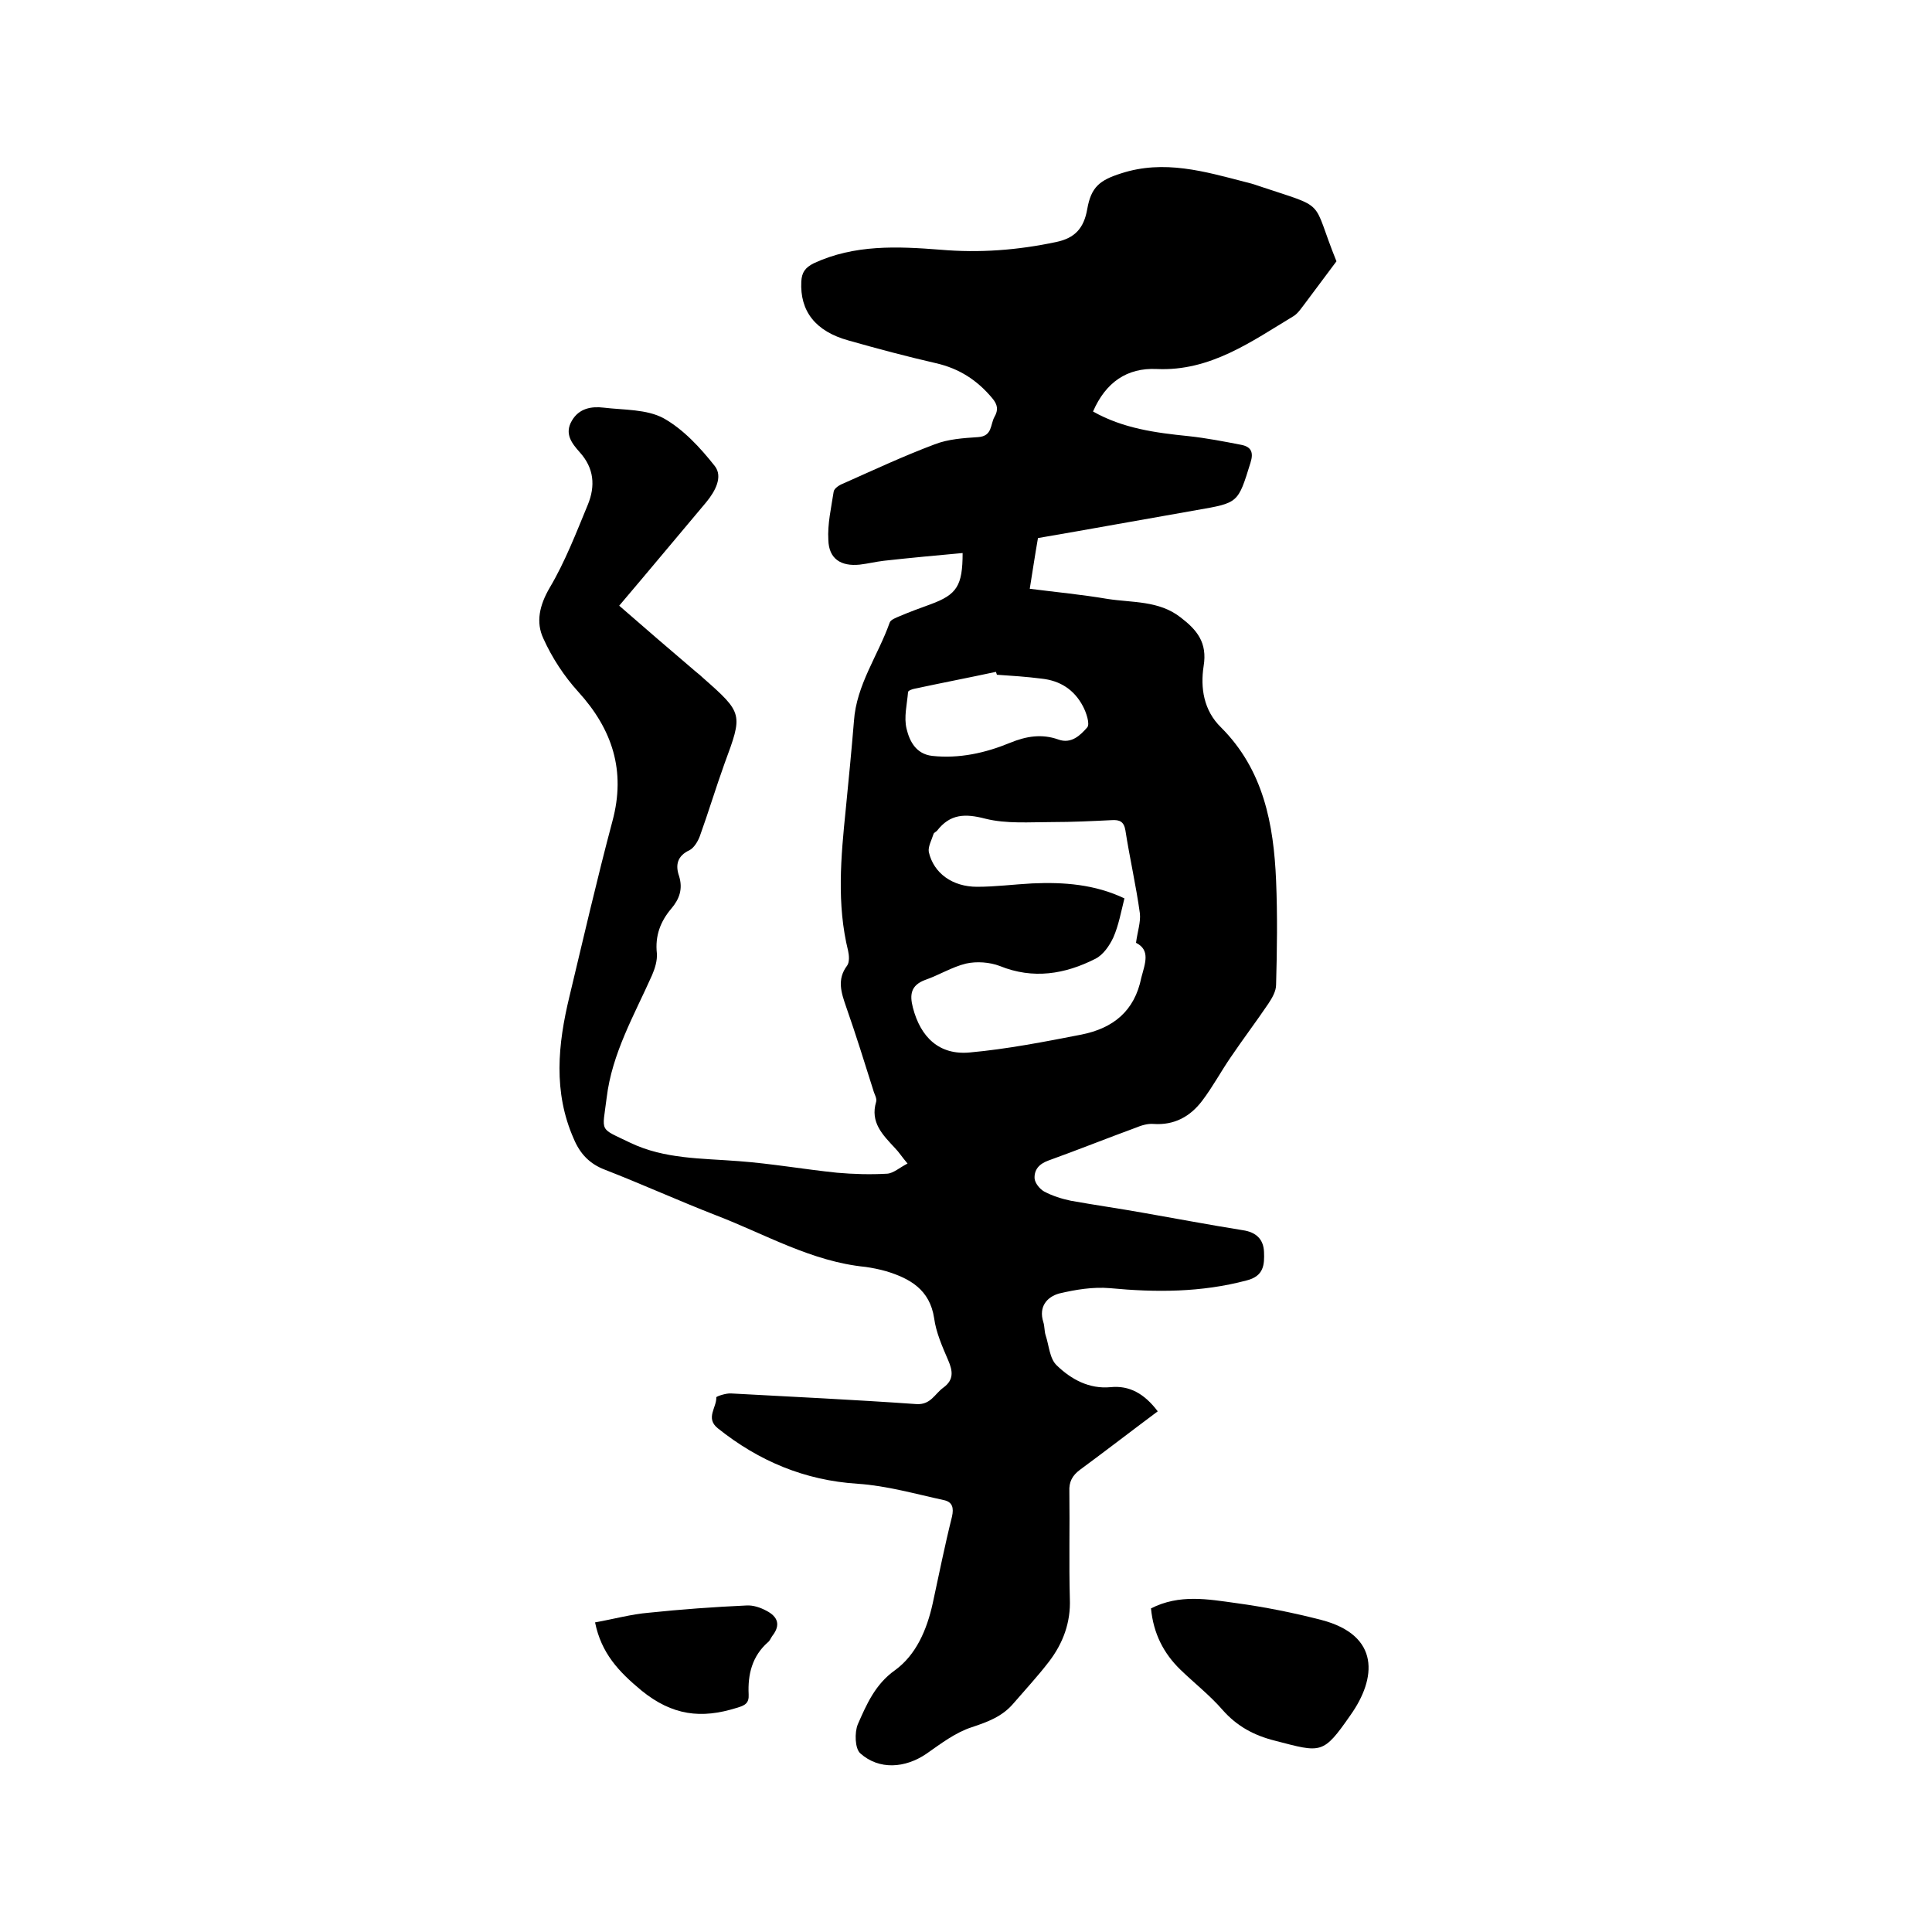 <svg enable-background="new 0 0 400 400" viewBox="0 0 400 400" xmlns="http://www.w3.org/2000/svg"><path d="m239.7 292.2c-5.5 4.1-10.8 8.2-16.1 12.1-1.6 1.2-2.3 2.5-2.2 4.5.1 7.4-.1 14.8.1 22.2.2 4.9-1.4 9.2-4.3 13-2.3 3-4.9 5.8-7.4 8.7-2.3 2.7-5.3 3.8-8.6 4.9-3.4 1.1-6.4 3.4-9.4 5.5-4.4 3-9.8 3.4-13.7-.1-1.1-1-1.2-4.3-.5-6 1.8-4.1 3.6-8.3 7.7-11.2 4.4-3.2 6.6-8.4 7.8-13.8 1.3-6 2.5-12 4-18 .4-1.8.1-3-1.6-3.4-6-1.3-11.9-3-17.9-3.4-11-.7-20.5-4.7-29-11.5-2.6-2.1-.2-4.3-.3-6.4 0-.2 2.1-.9 3.1-.8 12.8.7 25.6 1.3 38.3 2.2 3 .2 3.8-2.1 5.6-3.4 2.2-1.6 2-3.4 1-5.7-1.2-2.8-2.5-5.7-2.9-8.7-.9-5.9-5-8.2-9.9-9.7-1.4-.4-2.9-.7-4.3-.9-11.2-1.1-20.8-6.8-31-10.7-7.7-3-15.2-6.4-22.9-9.4-3.2-1.2-5.2-3.3-6.5-6.4-4.3-9.7-3.3-19.6-.9-29.5 2.9-12.1 5.7-24.3 8.9-36.3 2.8-10.4 0-19-7.1-26.8-2.9-3.2-5.4-7-7.2-11-1.6-3.4-.8-6.9 1.3-10.5 3.2-5.4 5.5-11.4 7.9-17.2 1.6-3.9 1.3-7.6-1.7-10.9-1.6-1.8-3.2-3.8-1.6-6.5 1.5-2.6 4.1-3 6.6-2.7 4.2.5 8.9.3 12.4 2.2 4.1 2.3 7.6 6.1 10.6 9.9 1.7 2.2.1 5.2-1.8 7.5-5.9 7-11.8 14.1-18 21.4 5.4 4.7 10.6 9.2 15.9 13.7.5.4 1 .8 1.4 1.2 8.4 7.4 8.3 7.5 4.5 17.8-1.8 5-3.3 10-5.1 15-.4 1.1-1.2 2.4-2.1 2.9-2.6 1.2-3 3.1-2.2 5.4.8 2.6.1 4.7-1.6 6.7-2.3 2.7-3.4 5.7-3 9.3.1 1.5-.4 3.1-1 4.5-3.7 8.3-8.3 16.2-9.4 25.4-.9 7.3-1.7 6.1 4.9 9.3 7.1 3.4 14.8 3.2 22.4 3.8 6.8.5 13.6 1.7 20.4 2.4 3.4.3 6.9.4 10.4.2 1.3-.1 2.6-1.3 4.2-2.1-1.2-1.4-1.8-2.4-2.6-3.2-2.5-2.7-5.2-5.3-3.9-9.6.2-.7-.4-1.6-.6-2.4-1.8-5.7-3.6-11.5-5.6-17.2-1-2.9-2-5.7.2-8.6.5-.7.4-2.1.2-3-2.4-9.7-1.5-19.5-.5-29.3.6-6.1 1.2-12.2 1.7-18.3.5-7.5 5-13.6 7.4-20.4.2-.6 1.3-1 2-1.3 2.1-.9 4.3-1.7 6.5-2.5 5.4-2 6.6-3.8 6.6-10.6-5.5.5-10.9 1-16.3 1.6-1.7.2-3.3.6-5 .8-3.9.4-6.4-1.2-6.5-5.1-.2-3.3.6-6.7 1.1-10 .1-.7 1.2-1.4 2-1.7 6.3-2.8 12.5-5.7 18.9-8.1 2.8-1.1 6-1.3 9-1.5s2.5-2.6 3.4-4.2c.8-1.4.7-2.5-.5-3.9-3.1-3.7-6.8-6.1-11.6-7.2-6.1-1.4-12.1-3-18.1-4.7-6.9-1.9-10.1-6.1-9.8-12.2.1-1.9.8-2.9 2.6-3.8 8.4-3.9 17.3-3.5 26.2-2.8 8.1.7 16 .1 24-1.6 3.8-.8 5.7-2.8 6.4-6.8.8-4.6 2.6-6 7-7.4 8.9-2.9 17.3-.4 25.8 1.8.8.2 1.6.4 2.4.7 14.9 5 11 2.4 16.4 15.7-2.4 3.2-4.4 5.9-6.5 8.7-.7.9-1.4 2-2.3 2.6-8.8 5.3-17.3 11.5-28.4 11-6.2-.3-10.6 2.8-13.2 8.8 6.2 3.5 12.9 4.4 19.8 5.1 3.7.4 7.3 1.1 10.9 1.8 2 .4 2.6 1.5 1.9 3.7-2.6 8.4-2.5 8.3-11.1 9.8-10.9 1.9-21.8 3.9-32.9 5.8-.6 3.4-1.1 6.8-1.7 10.5 5.5.7 10.8 1.2 16.1 2.1 5.1.8 10.6.3 15.1 3.8 3.4 2.6 5.6 5.2 4.8 10.1-.7 4.5 0 9.2 3.6 12.7 8.8 8.8 10.9 20 11.4 31.7.3 7.2.2 14.4 0 21.6 0 1.3-.8 2.7-1.6 3.9-2.5 3.7-5.3 7.4-7.8 11.1-2 2.9-3.7 6.1-5.9 9-2.5 3.3-5.8 5.1-10.1 4.8-1.2-.1-2.5.3-3.7.8-6 2.2-12 4.6-18.1 6.8-1.9.7-2.9 1.9-2.8 3.7.1 1 1.1 2.2 2 2.7 1.7.9 3.6 1.5 5.5 1.9 5 .9 10 1.6 15 2.5 6.9 1.2 13.7 2.5 20.6 3.6 2.8.4 4.3 1.9 4.4 4.5s0 5-3.6 5.9c-9.4 2.5-18.8 2.5-28.3 1.6-3.5-.3-7.1.3-10.5 1.1-2.5.7-4.3 2.7-3.3 5.9.3.9.2 1.9.5 2.8.7 2.1.8 4.8 2.3 6.2 3 2.9 6.7 4.9 11.1 4.5 3.9-.4 7 1.3 9.8 5zm-4.5-97c.3-2.3 1-4.3.8-6.1-.8-5.8-2.1-11.4-3-17.2-.3-1.8-1.2-2.2-2.8-2.1-4.1.2-8.2.4-12.4.4-4.6 0-9.4.4-13.8-.7-4.2-1.1-7.3-1-10 2.5-.2.2-.6.4-.7.6-.4 1.3-1.2 2.7-1 3.8 1 4.4 4.9 7.2 10 7.2 3.8 0 7.6-.5 11.4-.7 6.6-.3 13 .2 19.1 3.1-.7 2.8-1.2 5.6-2.3 8.1-.8 1.7-2.1 3.6-3.7 4.4-6.3 3.2-12.9 4.3-19.8 1.5-2.1-.8-4.8-1-7-.5-2.9.7-5.6 2.4-8.5 3.4-2.9 1.1-3.2 3-2.5 5.7 1.6 6.2 5.5 9.9 11.8 9.3 7.7-.7 15.4-2.2 23.1-3.7 6.5-1.3 11-4.8 12.4-11.8.8-3 1.9-5.7-1.1-7.2zm-28.8-55.5c-.1-.2-.1-.4-.2-.6-5.6 1.2-11.3 2.3-16.9 3.5-.5.1-1.3.4-1.3.7-.2 2.5-.9 5.2-.3 7.6.6 2.5 1.9 5.2 5.3 5.6 5.6.6 11-.6 16.1-2.7 3.4-1.4 6.6-1.9 10-.7 2.7 1 4.6-.9 6-2.5.6-.7-.2-3.1-.9-4.4-1.8-3.4-4.7-5.3-8.6-5.7-3.1-.4-6.2-.6-9.2-.8z"/><path d="m238.3 333c5.9-3 11.8-1.9 17.6-1.1 5.9.8 11.9 2 17.7 3.5 12.2 3.2 11.4 12.1 6 19.7-5.7 8.2-6 7.8-15.6 5.3-4.4-1.1-7.9-3-10.9-6.4-2.6-3-5.8-5.5-8.7-8.3-3.5-3.4-5.6-7.5-6.1-12.7z"/><path d="m123.2 335.9c3.9-.7 7.5-1.7 11.1-2 6.7-.7 13.5-1.2 20.2-1.5 1.4-.1 2.9.4 4.2 1.1 2.3 1.2 3 2.9 1.2 5.2-.3.4-.5 1-.9 1.3-3.3 2.9-4.2 6.7-4 10.8.1 1.8-.7 2.3-2.5 2.8-7.3 2.3-13.3 1.6-19.7-3.6-4.7-3.9-8.3-7.7-9.6-14.1z"/></svg>